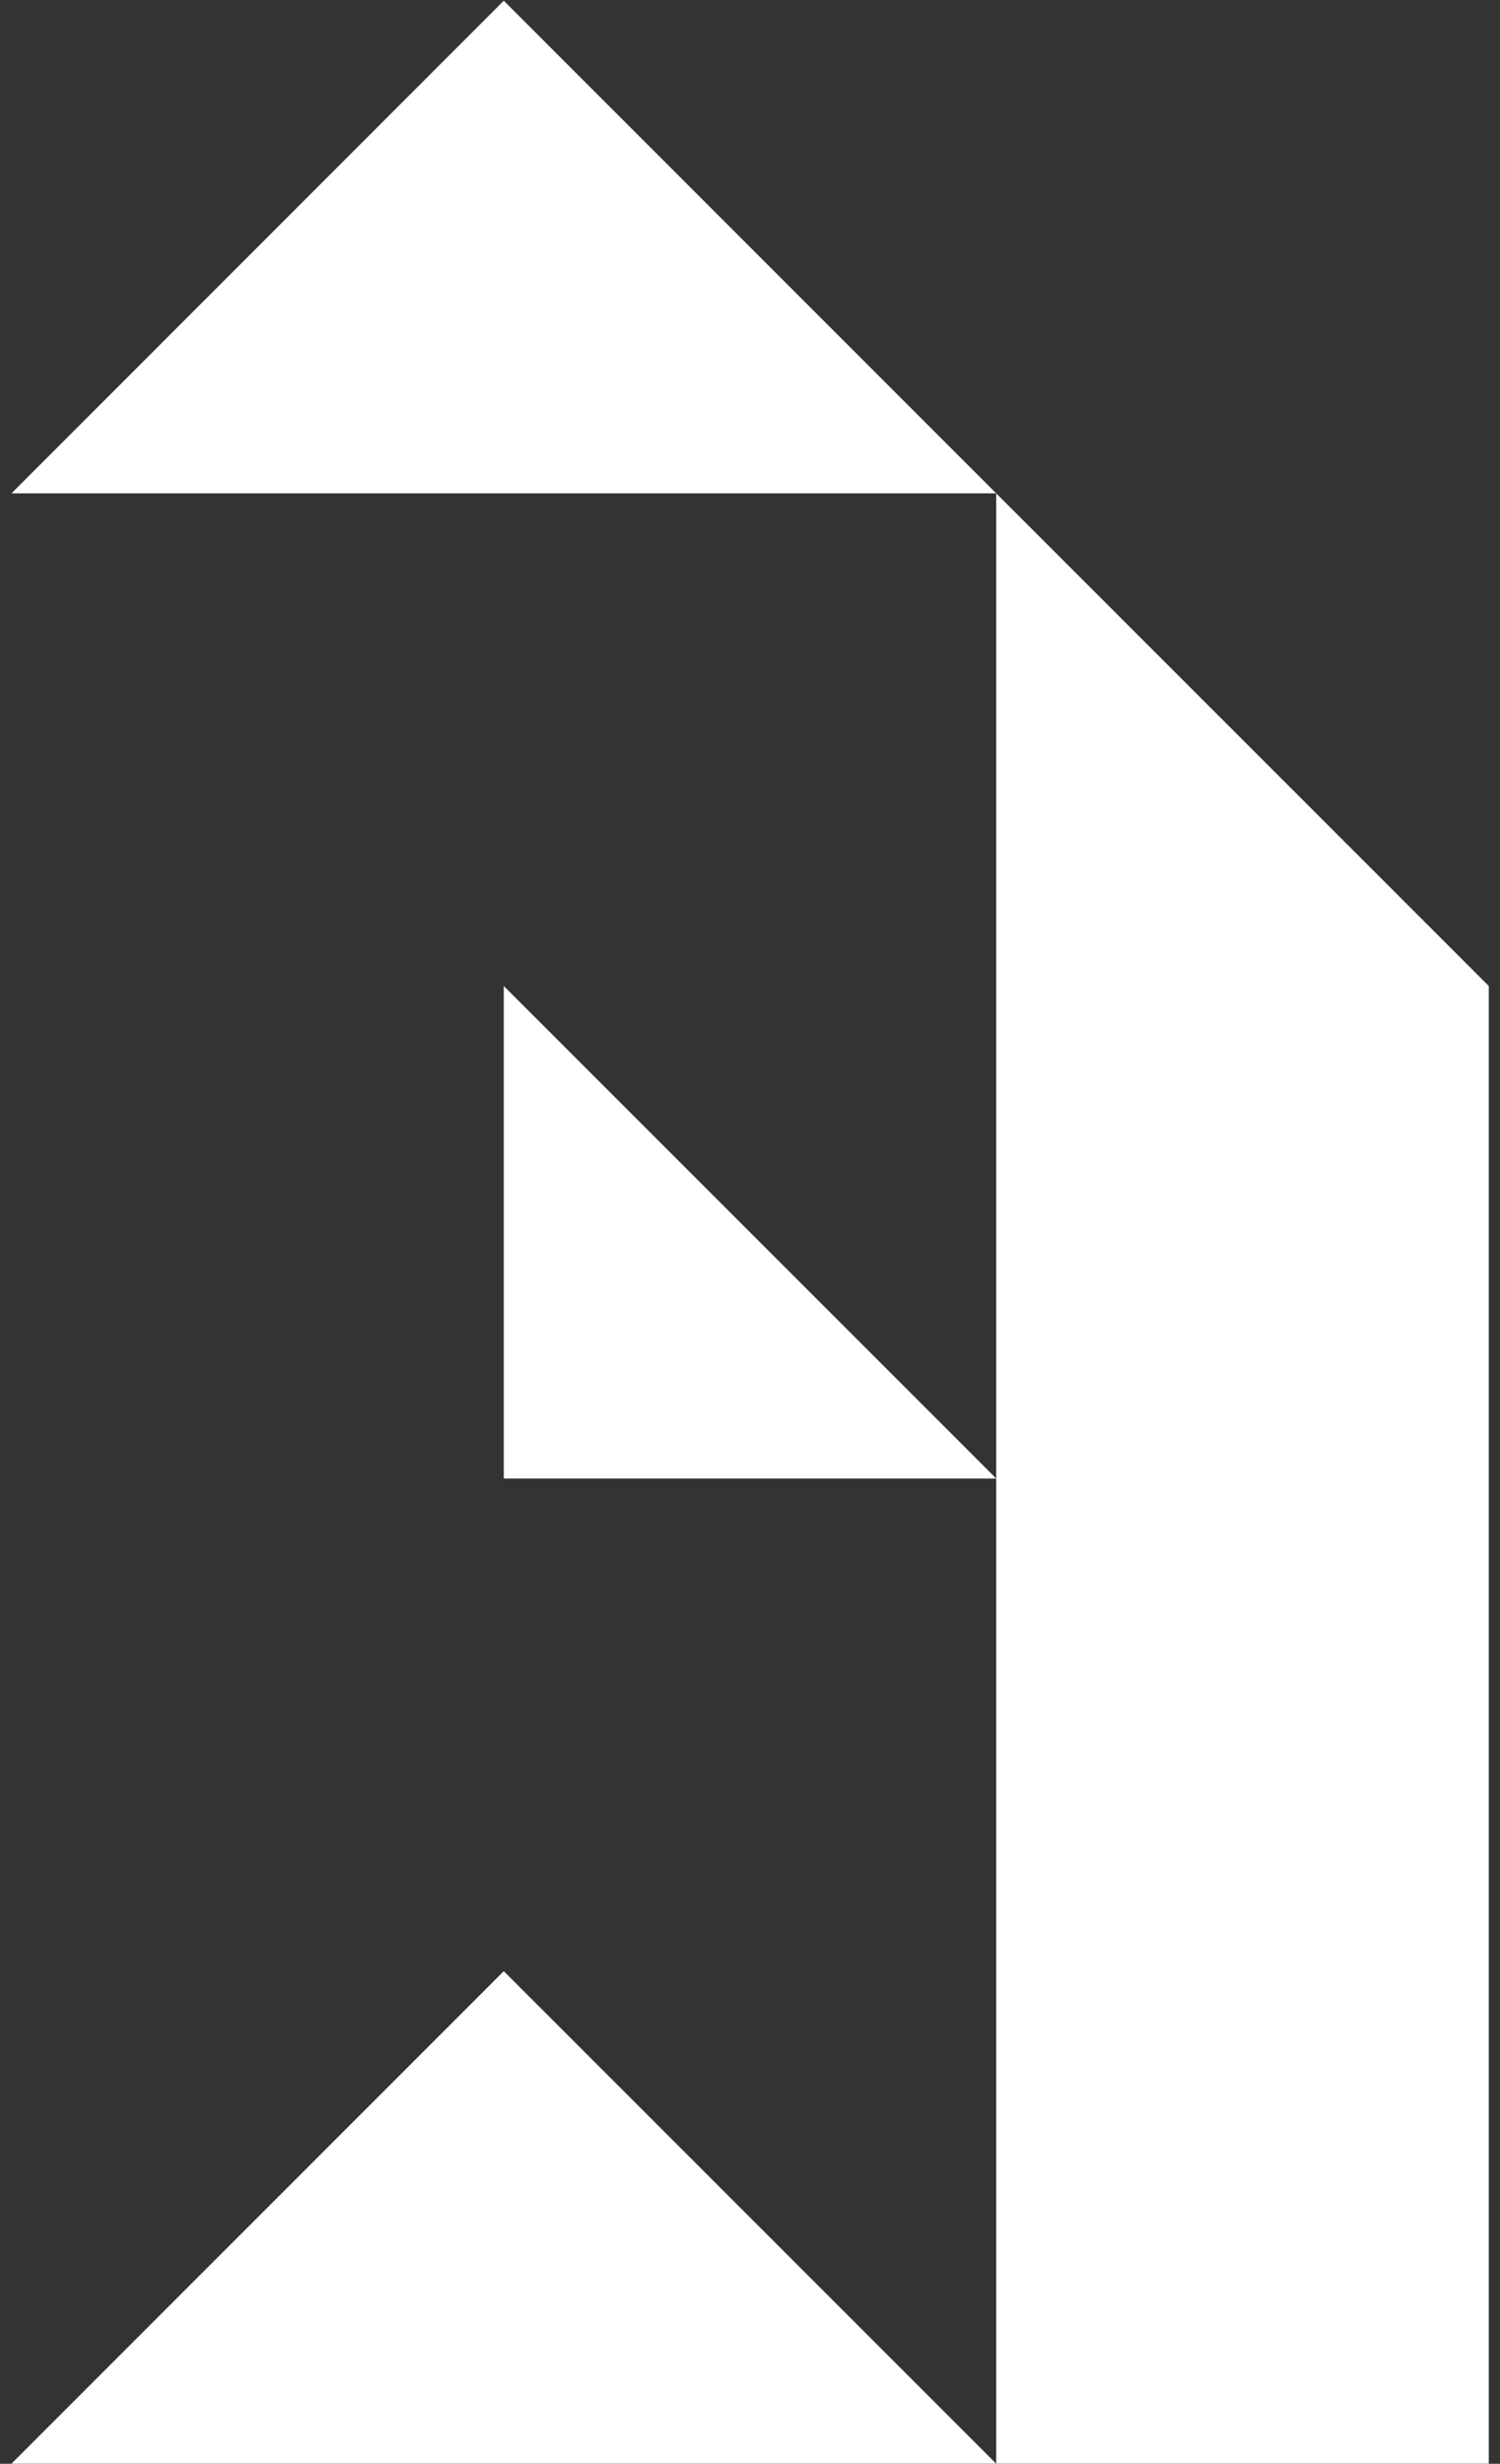 <?xml version="1.0" encoding="UTF-8"?> <svg xmlns="http://www.w3.org/2000/svg" width="123" height="202" viewBox="0 0 123 202" fill="none"><rect x="0" y="0" width="123" height="202" fill="#333333" stroke="none"/><path d="M122.08 201.99V80.84L81.69 40.45V201.99H122.08Z" fill="white"></path><path d="M81.69 40.45L41.31 0.06L0.94 40.45H81.69Z" fill="white"></path><path d="M81.69 201.99L41.31 161.61L0.94 201.99H81.69Z" fill="white"></path><path d="M41.31 80.84L81.69 121.22H41.31V80.84Z" fill="white"></path></svg> 